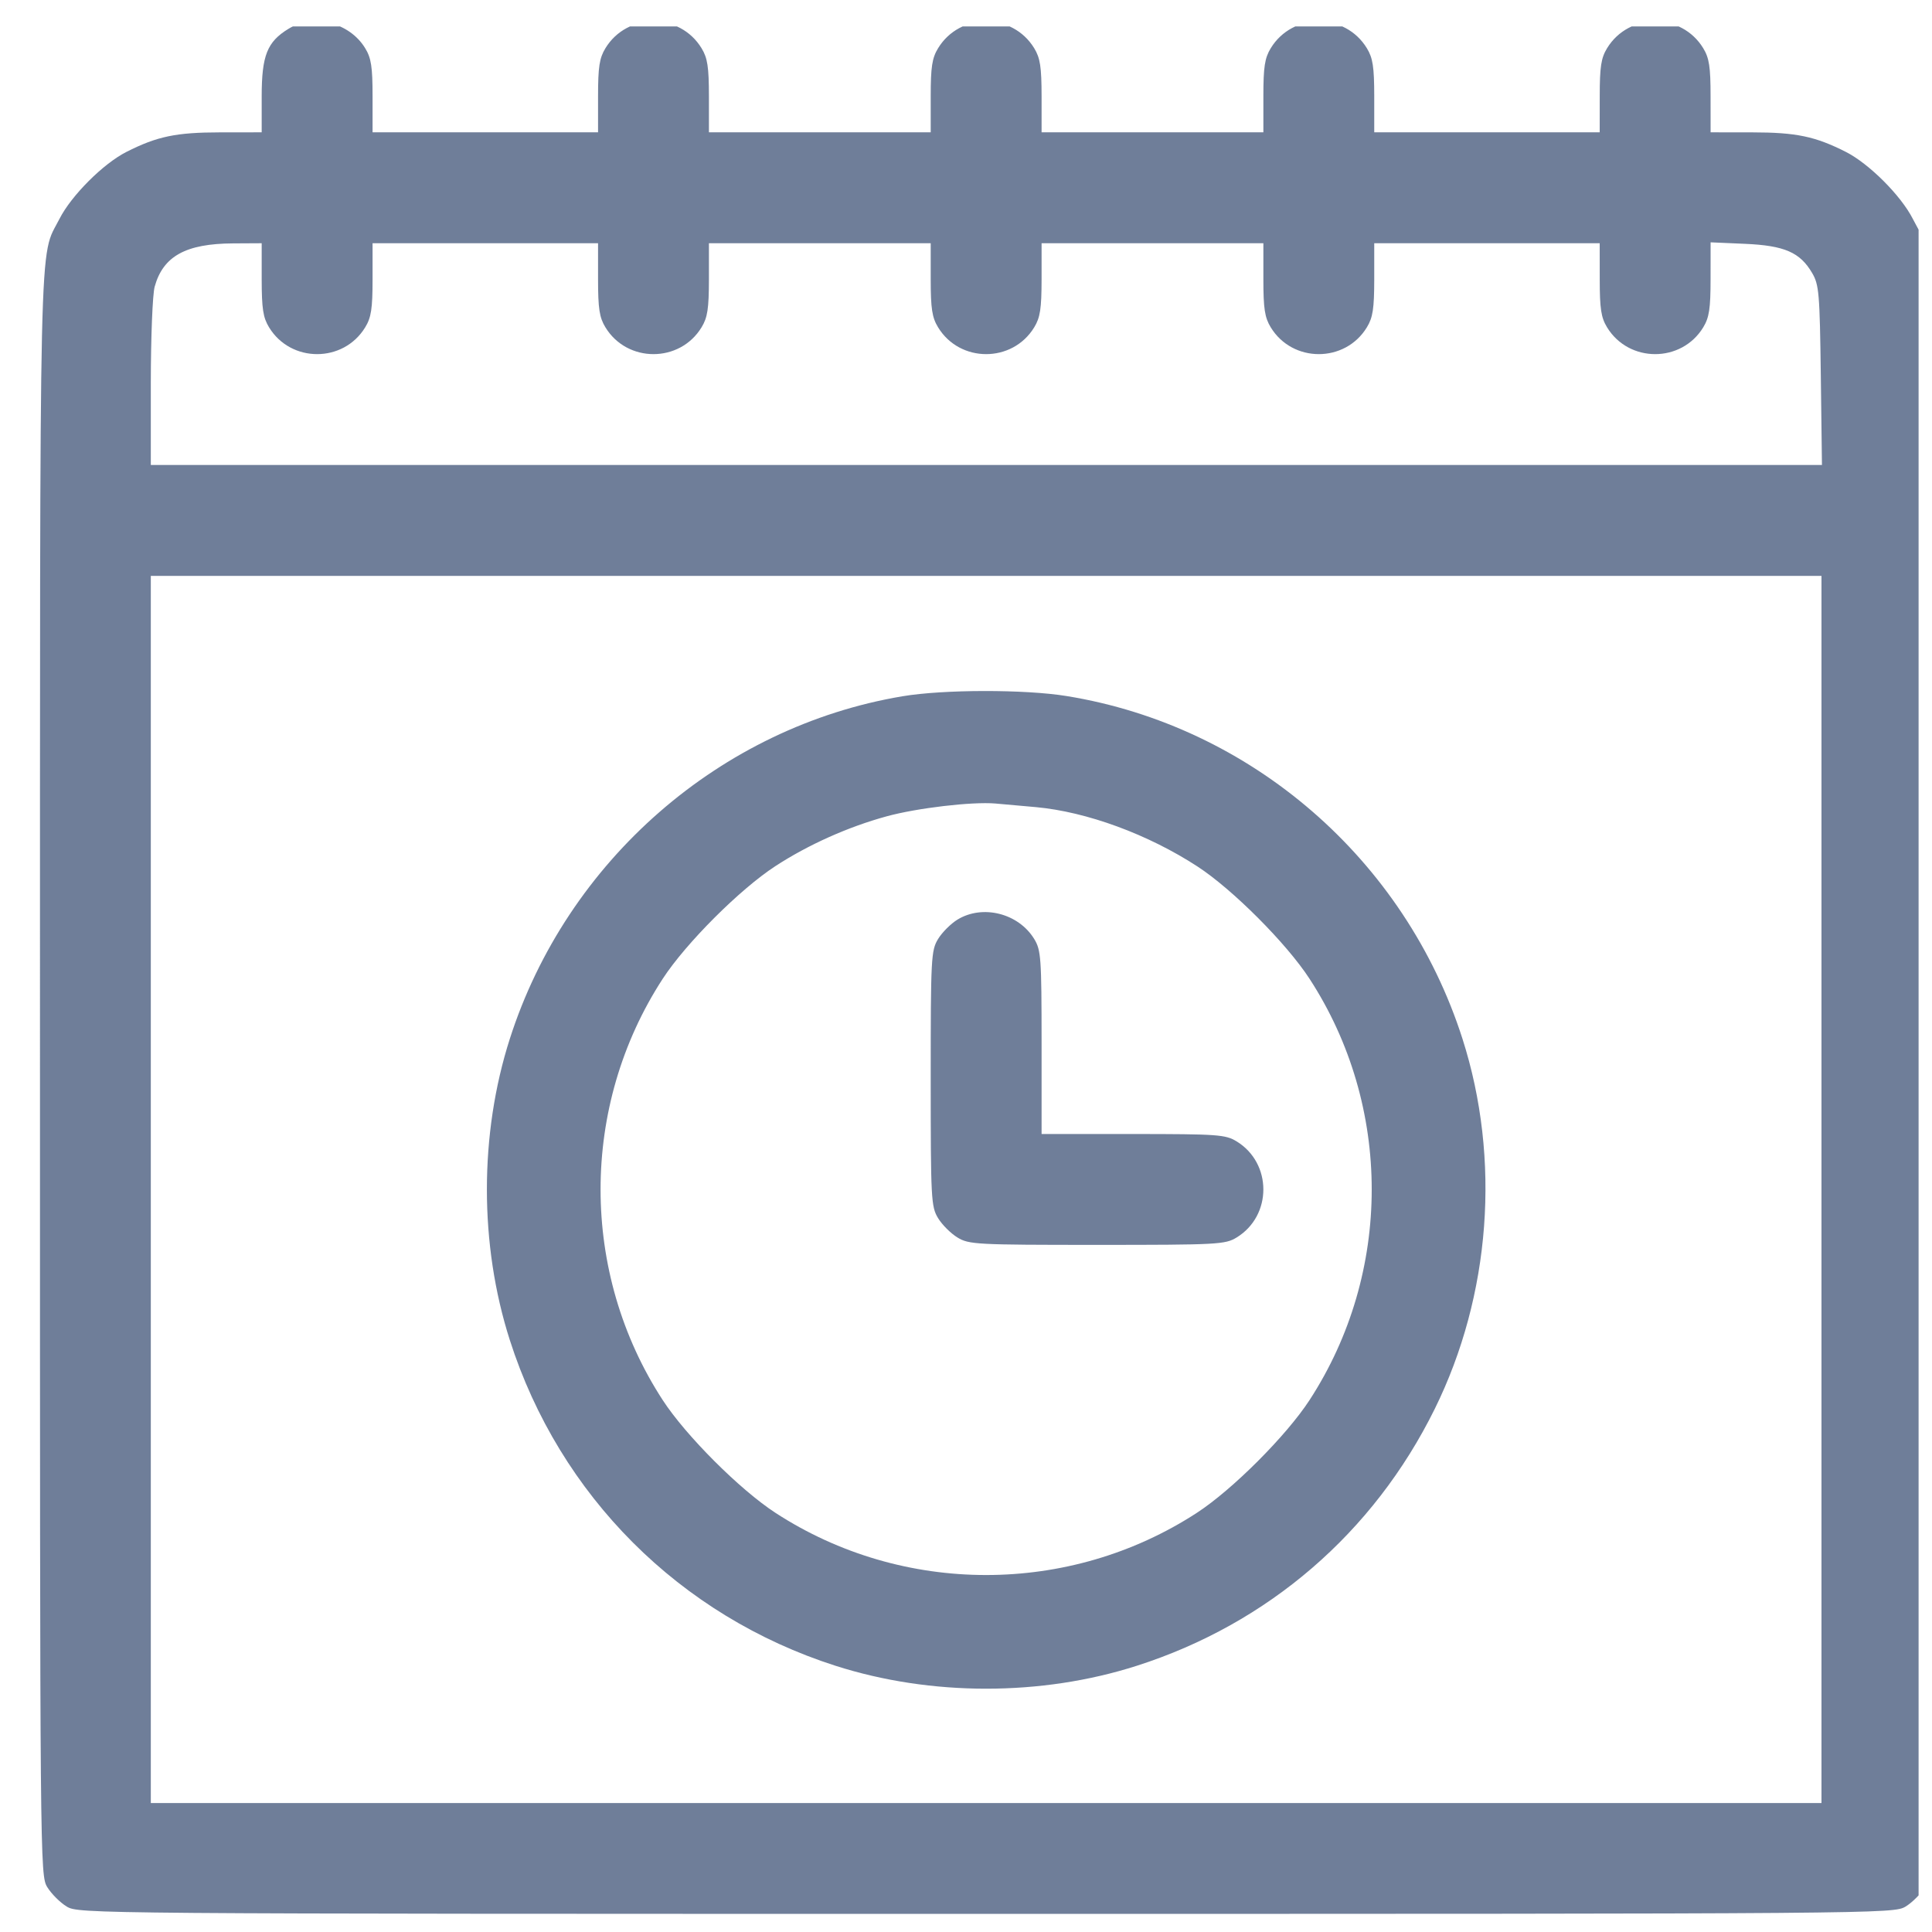<svg width="49" height="49" viewBox="0 0 49 49" fill="none" xmlns="http://www.w3.org/2000/svg">
<g clip-path="url(#clip0_10_2418)">
<path fill-rule="evenodd" clip-rule="evenodd" d="M7.316 0.731C6.775 1.061 6.638 1.407 6.637 2.442L6.637 3.356L5.582 3.357C4.464 3.358 3.984 3.459 3.206 3.853C2.617 4.151 1.808 4.961 1.509 5.55C0.983 6.588 1.015 5.211 1.014 27.214C1.013 47.348 1.015 47.56 1.199 47.862C1.302 48.03 1.523 48.252 1.691 48.354C1.994 48.538 2.211 48.54 25.011 48.54C47.81 48.54 48.028 48.538 48.331 48.354C48.499 48.252 48.72 48.03 48.822 47.862C49.007 47.56 49.009 47.348 49.008 27.214C49.007 5.211 49.039 6.588 48.513 5.55C48.214 4.961 47.404 4.151 46.816 3.853C46.038 3.459 45.558 3.358 44.439 3.357L43.385 3.356L43.384 2.442C43.384 1.696 43.35 1.472 43.198 1.223C42.646 0.317 41.312 0.317 40.759 1.223C40.607 1.472 40.573 1.696 40.573 2.442L40.572 3.356H37.713H34.854L34.854 2.442C34.853 1.696 34.819 1.472 34.667 1.223C34.115 0.317 32.781 0.317 32.229 1.223C32.077 1.472 32.042 1.696 32.042 2.442L32.042 3.356H29.229H26.417L26.417 2.442C26.416 1.696 26.382 1.472 26.23 1.223C25.678 0.317 24.344 0.317 23.792 1.223C23.64 1.472 23.605 1.696 23.605 2.442L23.605 3.356H20.792H17.98L17.98 2.442C17.979 1.696 17.945 1.472 17.793 1.223C17.241 0.317 15.907 0.317 15.355 1.223C15.203 1.472 15.168 1.696 15.168 2.442L15.168 3.356H12.309H9.449L9.449 2.442C9.449 1.696 9.415 1.472 9.262 1.223C8.865 0.571 7.956 0.341 7.316 0.731ZM6.637 7.083C6.638 7.829 6.672 8.053 6.824 8.302C7.376 9.208 8.71 9.208 9.262 8.302C9.415 8.053 9.449 7.829 9.449 7.083L9.449 6.169H12.309H15.168L15.168 7.083C15.168 7.829 15.203 8.053 15.355 8.302C15.907 9.208 17.241 9.208 17.793 8.302C17.945 8.053 17.979 7.829 17.98 7.083L17.98 6.169H20.792H23.605L23.605 7.083C23.605 7.829 23.64 8.053 23.792 8.302C24.344 9.208 25.678 9.208 26.23 8.302C26.382 8.053 26.416 7.829 26.417 7.083L26.417 6.169H29.229H32.042L32.042 7.083C32.042 7.829 32.077 8.053 32.229 8.302C32.781 9.208 34.115 9.208 34.667 8.302C34.819 8.053 34.853 7.829 34.854 7.083L34.854 6.169H37.713H40.572L40.573 7.083C40.573 7.829 40.607 8.053 40.759 8.302C41.312 9.208 42.646 9.208 43.198 8.302C43.35 8.052 43.384 7.829 43.384 7.072L43.385 6.146L44.256 6.184C45.258 6.228 45.652 6.399 45.959 6.922C46.135 7.22 46.153 7.433 46.18 9.52L46.209 11.793H25.017H3.825L3.825 9.708C3.826 8.552 3.869 7.465 3.923 7.27C4.138 6.496 4.712 6.18 5.911 6.173L6.637 6.169L6.637 7.083ZM46.197 30.167V45.729H25.011H3.825V30.167V14.606H25.011H46.197V30.167ZM22.888 17.659C18.269 18.435 14.376 21.832 12.93 26.347C12.155 28.768 12.155 31.566 12.93 33.987C14.194 37.936 17.242 40.984 21.191 42.248C23.612 43.023 26.41 43.023 28.831 42.248C32.161 41.182 34.837 38.876 36.388 35.734C37.809 32.856 38.068 29.397 37.092 26.347C35.633 21.791 31.73 18.412 27.05 17.653C25.988 17.481 23.931 17.484 22.888 17.659ZM26.276 20.471C27.563 20.589 29.115 21.159 30.369 21.975C31.257 22.552 32.63 23.927 33.212 24.823C35.316 28.056 35.316 32.279 33.212 35.511C32.626 36.412 31.256 37.783 30.355 38.369C27.122 40.472 22.899 40.472 19.667 38.369C18.766 37.783 17.395 36.412 16.809 35.511C14.706 32.279 14.706 28.056 16.809 24.823C17.395 23.923 18.766 22.552 19.667 21.966C20.5 21.424 21.508 20.972 22.484 20.705C23.255 20.493 24.651 20.329 25.245 20.379C25.451 20.397 25.916 20.438 26.276 20.471ZM24.284 23.323C24.116 23.426 23.894 23.647 23.792 23.815C23.615 24.104 23.605 24.293 23.605 27.355C23.605 30.417 23.615 30.605 23.792 30.895C23.894 31.063 24.116 31.284 24.284 31.386C24.573 31.563 24.761 31.573 27.823 31.573C30.885 31.573 31.074 31.563 31.363 31.386C32.268 30.834 32.268 29.5 31.363 28.948C31.08 28.775 30.887 28.762 28.737 28.761L26.417 28.761L26.417 26.441C26.416 24.291 26.403 24.098 26.23 23.815C25.832 23.163 24.923 22.933 24.284 23.323Z" fill="#6F7E99"/>
</g>
<defs>
<clipPath id="clip0_10_2418">
<rect width="48" height="48" fill="white" transform="translate(0.66 0.67)"/>
</clipPath>
</defs>
</svg>
